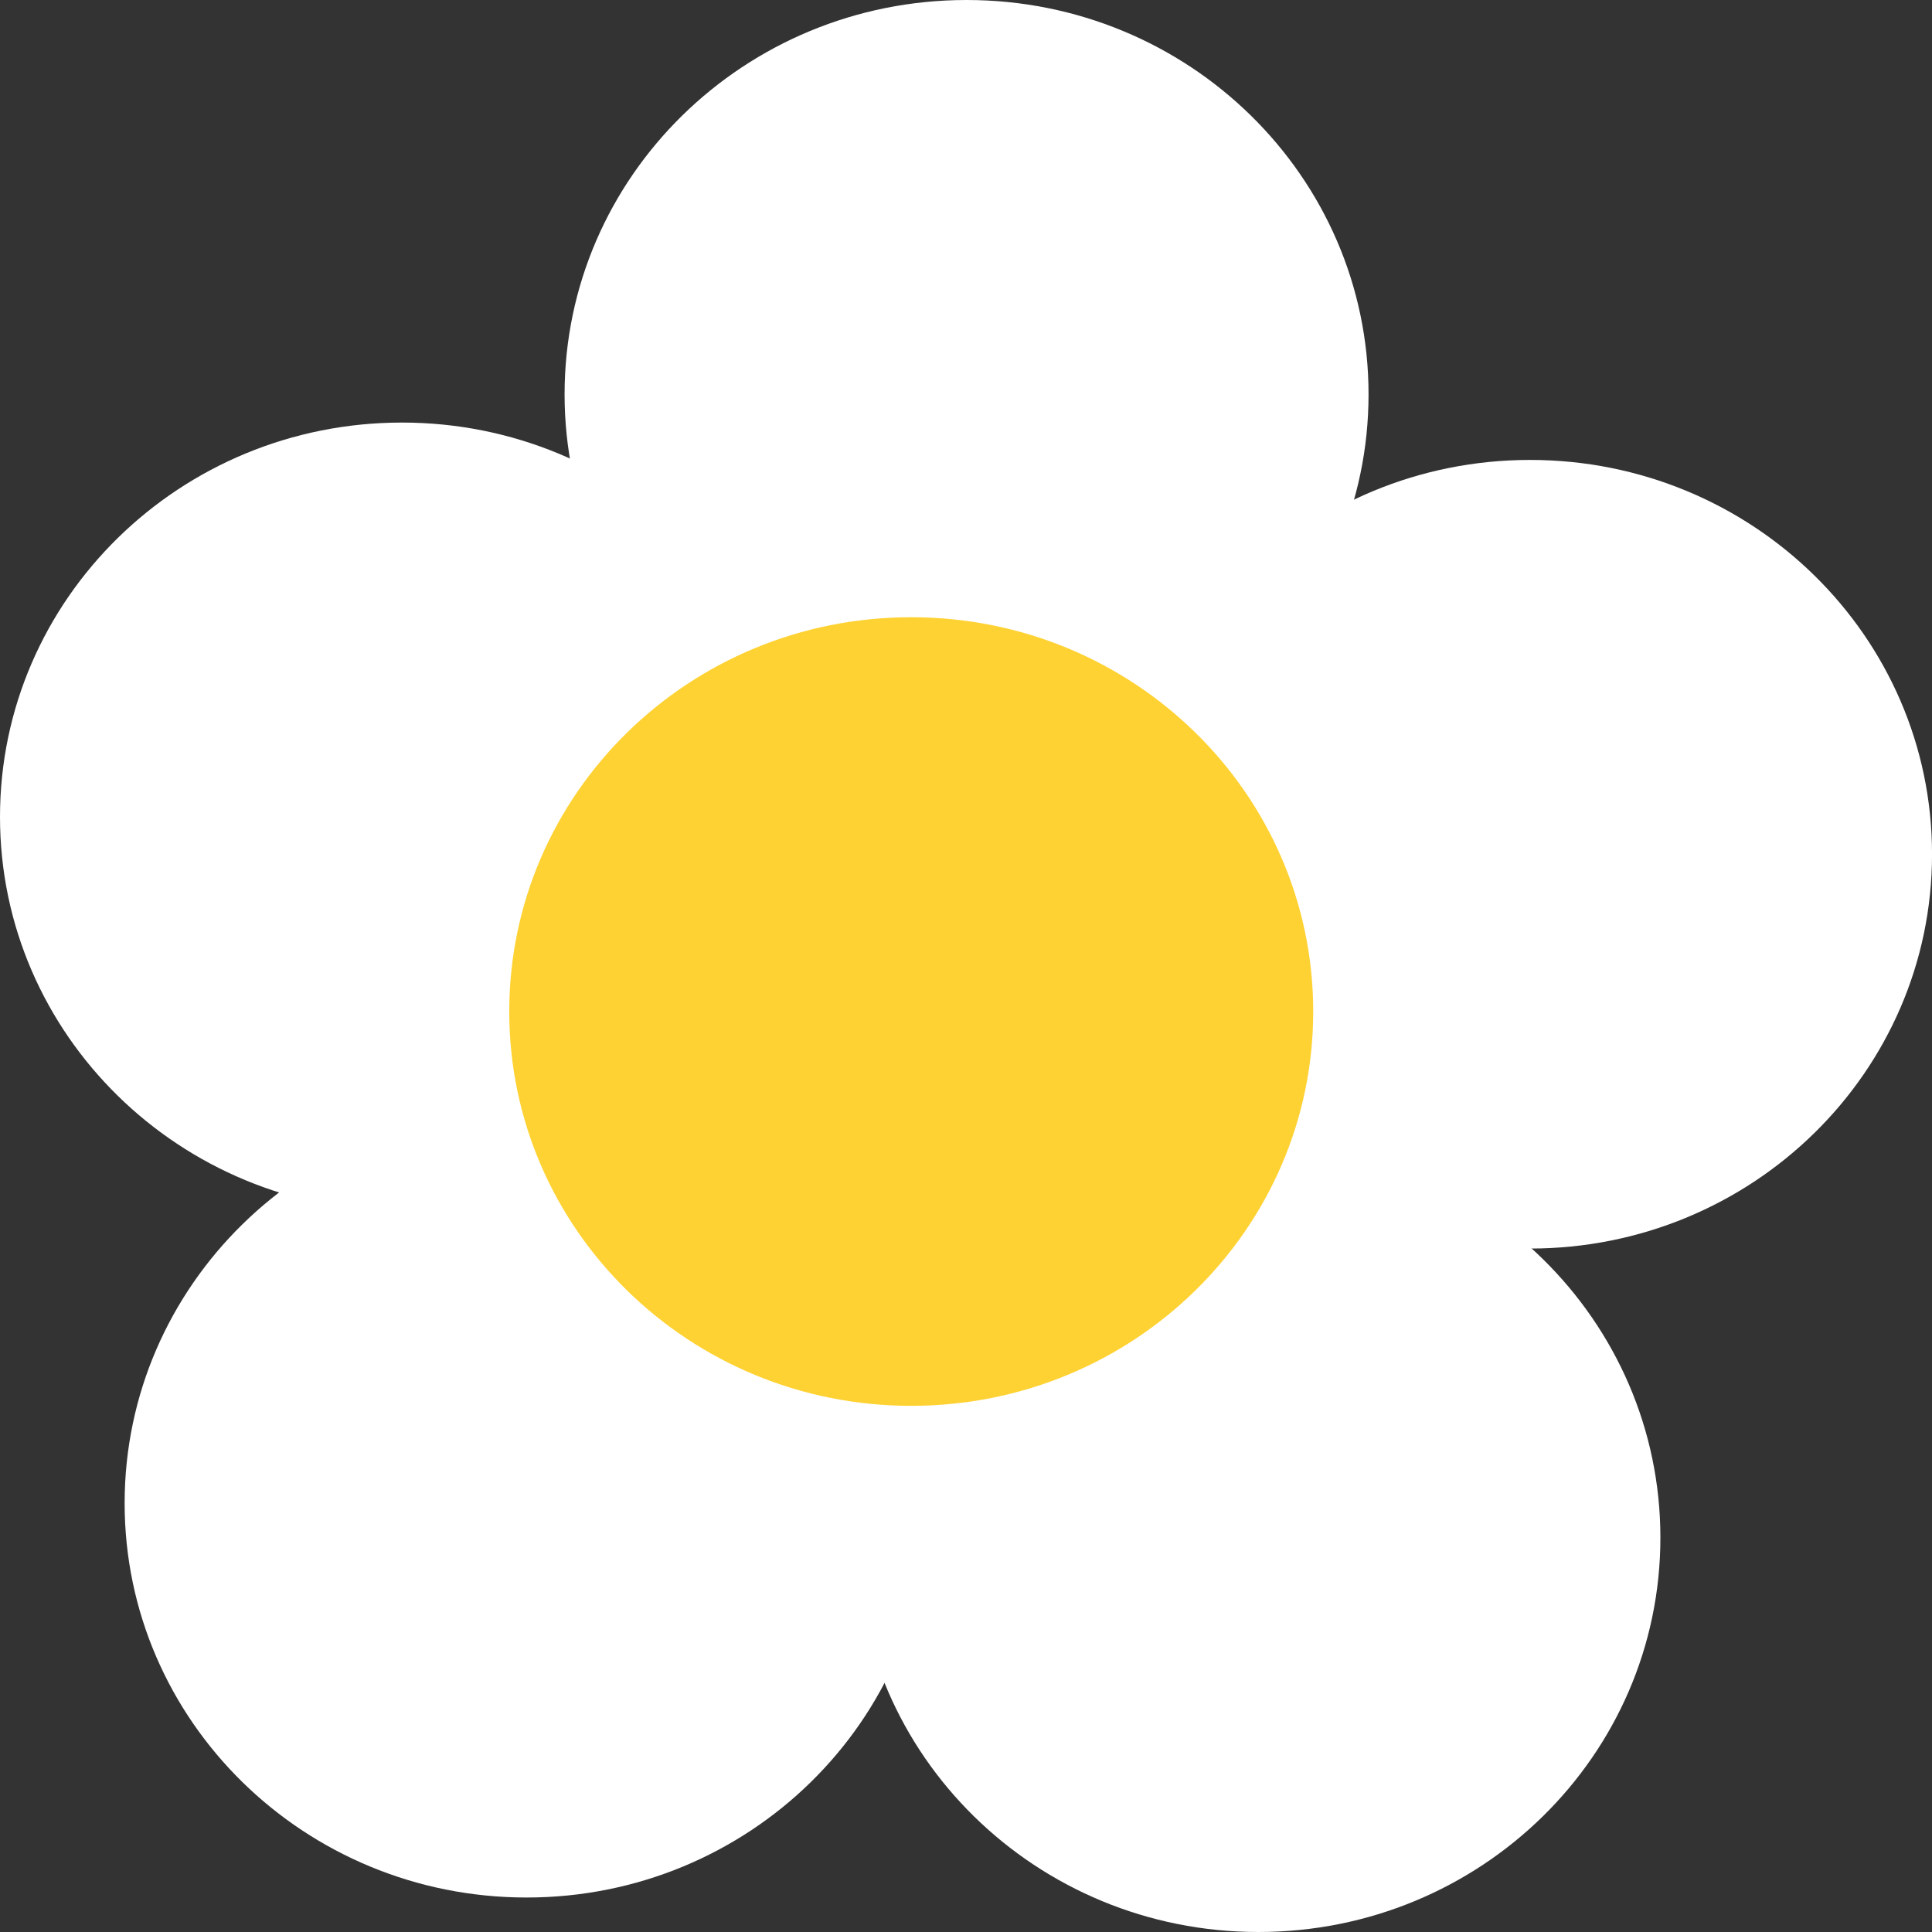 <svg width="53" height="53" viewBox="0 0 53 53" fill="none" xmlns="http://www.w3.org/2000/svg">
<rect x="0" y="0" width="53" height="53" fill="#333333" stroke="none"/>
<path d="M37.543 10.817C37.543 4.842 32.606 -0 26.515 -0C20.424 -0 15.488 4.842 15.488 10.817C15.488 16.792 20.424 21.634 26.515 21.634C32.606 21.634 37.543 16.792 37.543 10.817Z" fill="white"/>
<path d="M25.474 41.237C25.474 35.262 20.538 30.42 14.446 30.42C8.355 30.42 3.419 35.262 3.419 41.237C3.419 47.212 8.355 52.054 14.446 52.054C20.538 52.054 25.474 47.212 25.474 41.237Z" fill="white"/>
<path d="M22.055 22.41C22.055 16.435 17.119 11.592 11.027 11.592C4.936 11.592 2.00242e-07 16.435 1.28992e-07 22.41C5.77408e-08 28.384 4.936 33.227 11.027 33.227C17.119 33.227 22.055 28.384 22.055 22.41Z" fill="white"/>
<path d="M53.001 23.434C53.001 17.459 48.065 12.617 41.973 12.617C35.882 12.617 30.946 17.459 30.946 23.434C30.946 29.409 35.882 34.251 41.973 34.251C48.065 34.251 53.001 29.409 53.001 23.434Z" fill="white"/>
<path d="M45.549 42.183C45.549 36.208 40.612 31.366 34.521 31.366C28.43 31.366 23.494 36.208 23.494 42.183C23.494 48.158 28.43 53 34.521 53C40.612 53 45.549 48.158 45.549 42.183Z" fill="white"/>
<path d="M36.025 27.749C36.025 21.774 31.088 16.932 24.997 16.932C18.906 16.932 13.97 21.774 13.97 27.749C13.97 33.724 18.906 38.566 24.997 38.566C31.088 38.566 36.025 33.724 36.025 27.749Z" fill="#FFD233"/>
</svg>
